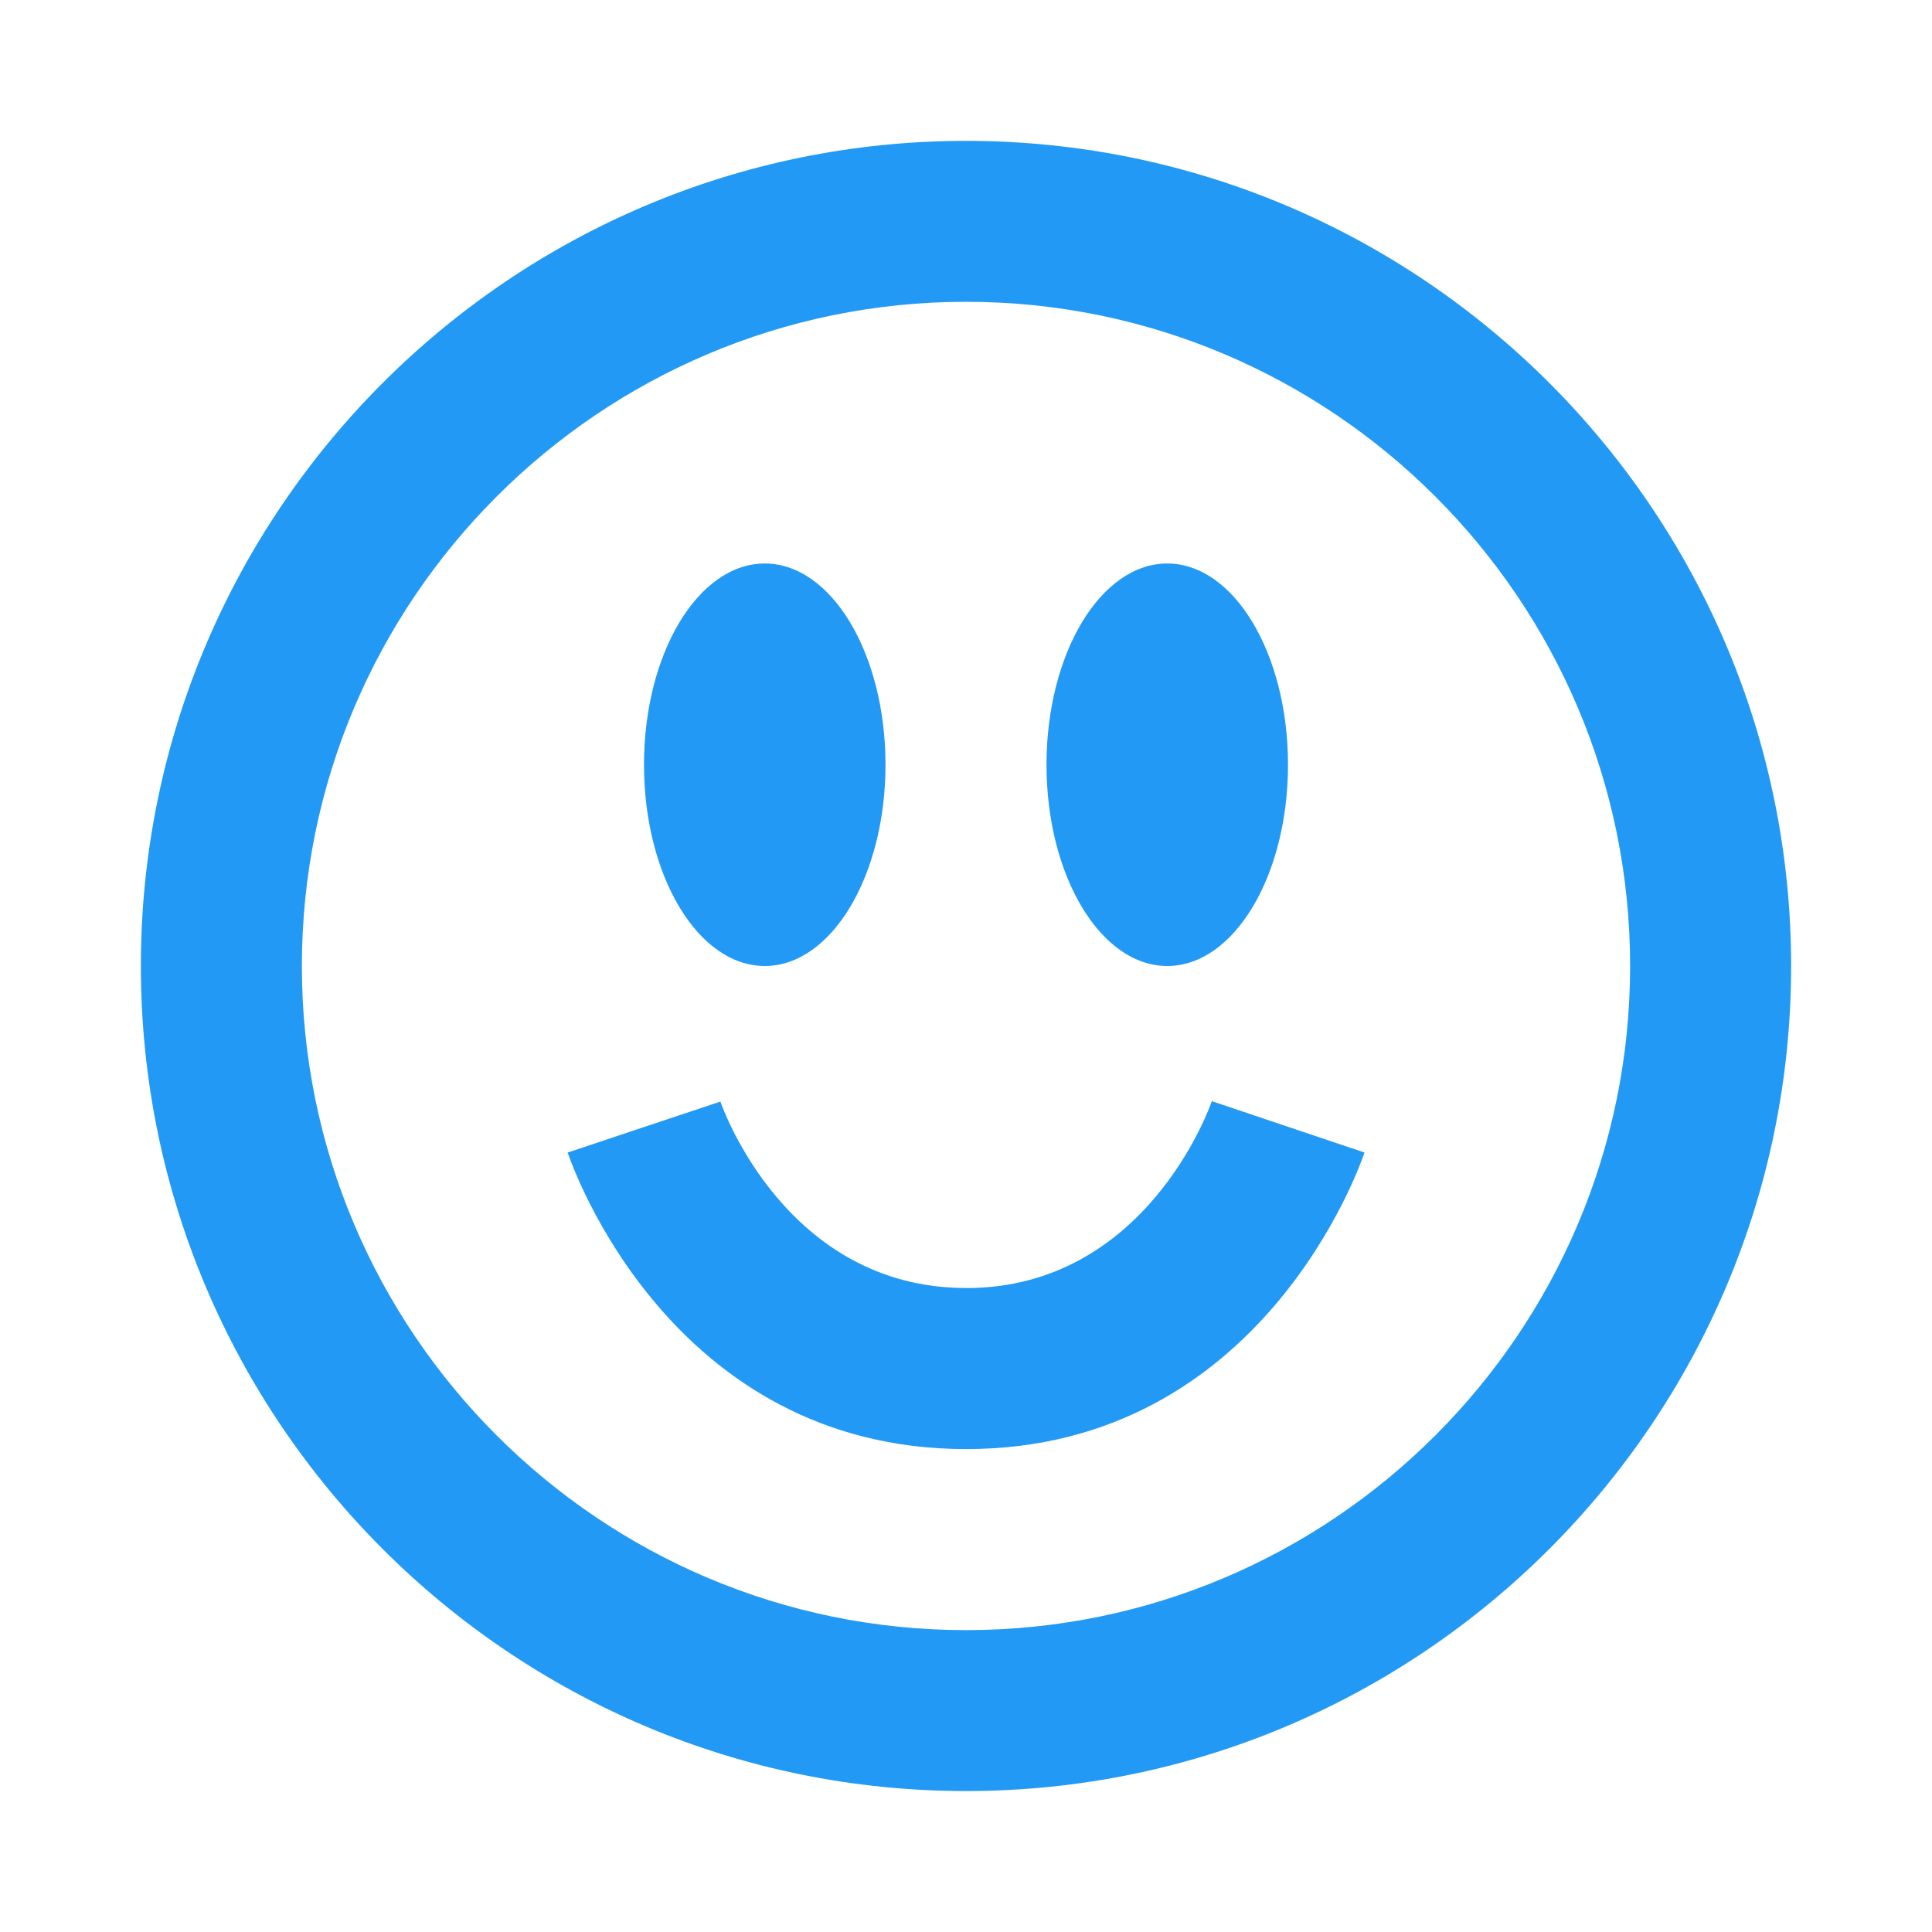 <svg viewBox="0 0 24 24" xmlns="http://www.w3.org/2000/svg" fill="#2299f4">
  <g>
    <path d="M8 9.5C8 8.119 8.672 7 9.5 7S11 8.119 11 9.5 10.328 12 9.5 12 8 10.881 8 9.5zm6.5 2.5c.828 0 1.5-1.119 1.5-2.5S15.328 7 14.5 7 13 8.119 13 9.5s.672 2.5 1.5 2.5zM12 16c-2.224 0-3.021-2.227-3.051-2.316l-1.897.633c.05.15 1.271 3.684 4.949 3.684s4.898-3.533 4.949-3.684l-1.896-.638c-.033.095-.83 2.322-3.053 2.322zm10.25-4.001c0 5.652-4.598 10.25-10.25 10.25S1.75 17.652 1.75 12 6.348 1.75 12 1.75 22.25 6.348 22.25 12zm-2 0c0-4.549-3.701-8.25-8.25-8.25S3.75 7.451 3.75 12s3.701 8.25 8.25 8.25 8.25-3.701 8.25-8.25z"/>
  </g>
</svg>
